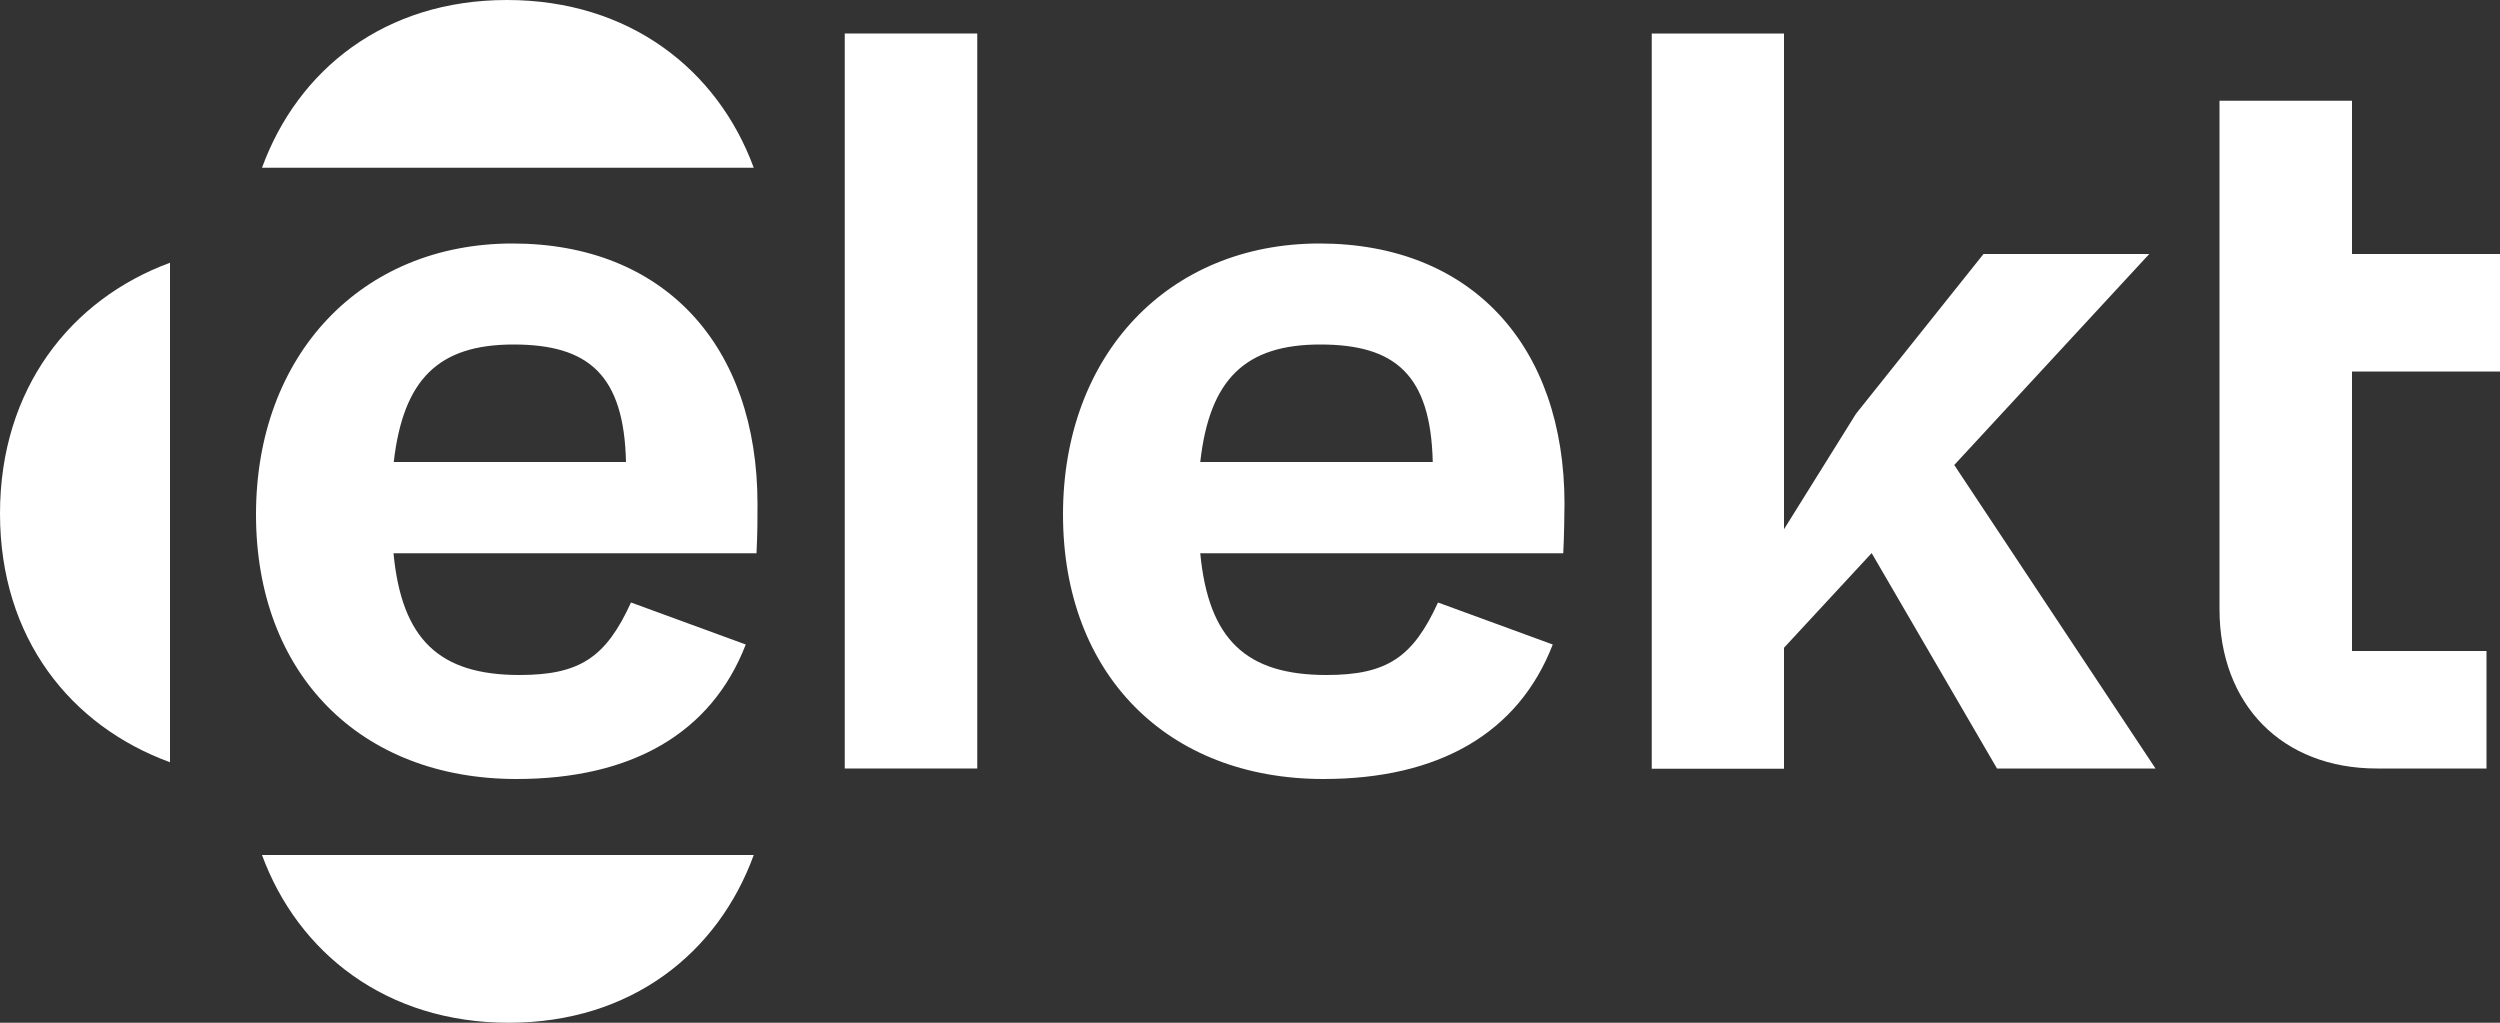 <?xml version="1.0" encoding="UTF-8"?><svg id="Layer_2" xmlns="http://www.w3.org/2000/svg" viewBox="0 0 100 40.91"><rect x="0" y="0" width="100" height="40.91" fill="#333333" stroke="none"/><defs><style>.cls-1{fill:#fff;}</style></defs><g id="Logos"><g id="Elekt"><path class="cls-1" d="m30.25,22.13h-14.51c.33,3.45,1.83,4.87,5.04,4.87,2.42,0,3.46-.71,4.46-2.9l4.59,1.68c-1.38,3.57-4.59,5.38-9.17,5.38-6.26,0-10.42-4.2-10.42-10.58s4.2-10.84,10.26-10.84,9.8,4.07,9.8,10.42c0,.67,0,1.13-.04,1.97Zm-14.51-3.65h9.3c-.08-3.49-1.5-4.7-4.5-4.7s-4.41,1.39-4.79,4.7Z"/><path class="cls-1" d="m33.79,1.34h5.3v29.4h-5.3V1.34Z"/><path class="cls-1" d="m62.52,22.13h-14.51c.33,3.45,1.83,4.87,5.05,4.87,2.42,0,3.46-.71,4.46-2.9l4.59,1.68c-1.38,3.57-4.59,5.38-9.17,5.38-6.26,0-10.42-4.2-10.42-10.58s4.2-10.84,10.26-10.84,9.8,4.07,9.8,10.42c-.01.67-.01,1.13-.05,1.97Zm-14.51-3.65h9.3c-.08-3.49-1.5-4.7-4.5-4.7s-4.43,1.39-4.8,4.7h0Z"/><path class="cls-1" d="m74.86,22.13l-3.5,3.78v4.84h-5.29V1.34h5.29v19.83l2.88-4.62,5.1-6.39h6.63l-7.8,8.44,8.05,12.14h-6.34l-5.01-8.61Z"/><path class="cls-1" d="m94.08,14.87v11.17h5.38v4.7h-4.38c-3.8,0-6.3-2.56-6.3-6.38V4.03h5.3v6.13h5.92v4.7h-5.92Z"/><path class="cls-1" d="m6.8,10.51C2.83,11.97,0,15.55,0,20.54s2.83,8.5,6.8,9.95V10.51Z"/><path class="cls-1" d="m10.48,34.2c1.44,3.92,4.97,6.71,9.87,6.71s8.37-2.79,9.8-6.71H10.48Z"/><path class="cls-1" d="m30.15,6.71c-1.44-3.92-4.97-6.71-9.87-6.71s-8.37,2.79-9.8,6.71h19.67Z"/></g></g></svg>